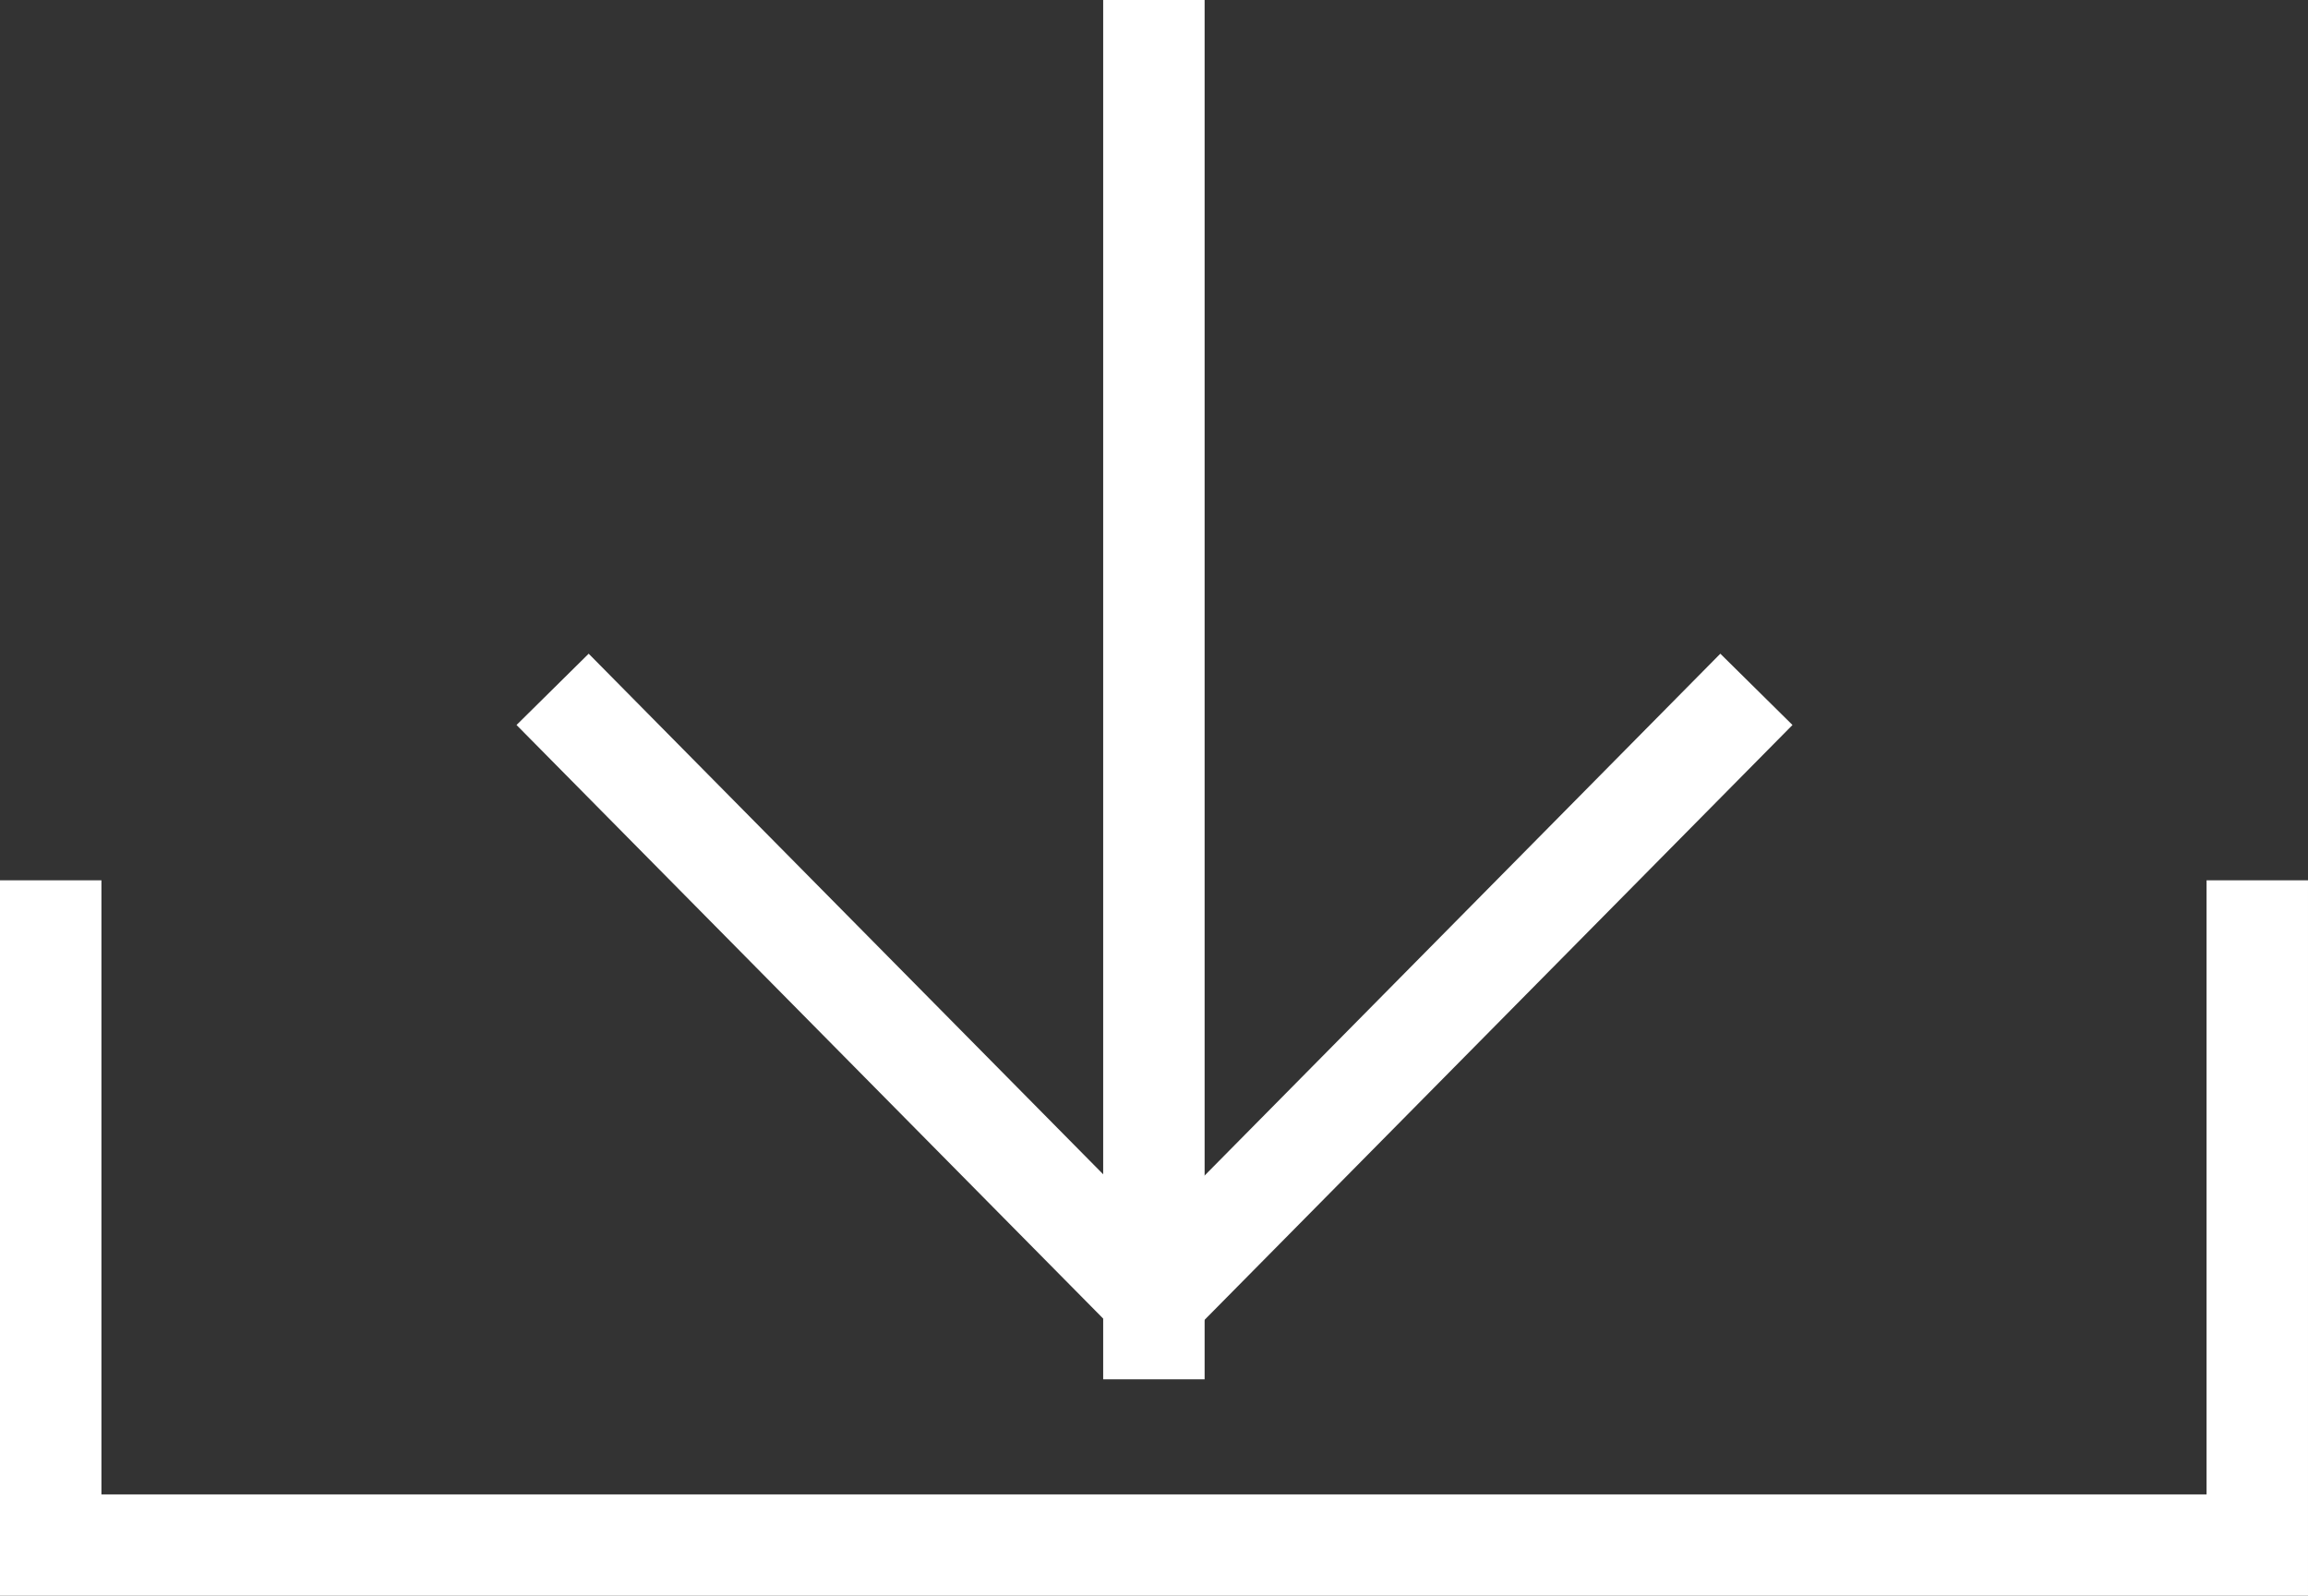 <svg xmlns="http://www.w3.org/2000/svg" width="22.754" height="15.734" viewBox="0 0 22.754 15.734">
  <rect x="0" y="0" width="22.754" height="15.734" fill="#333333" stroke="none"/>
  <g id="グループ_7972" data-name="グループ 7972" transform="translate(-692.935 -2949.486)">
    <path id="パス_7744" data-name="パス 7744" d="M686.888,2961.137v6.555h21.754v-6.555" transform="translate(6.547 -2.971)" fill="none" stroke="#fff" stroke-width="1"/>
    <path id="パス_7745" data-name="パス 7745" d="M701.038,2948.078v13.6" transform="translate(3.273 1.408)" fill="none" stroke="#fff" stroke-width="1"/>
    <path id="パス_7746" data-name="パス 7746" d="M639.5,2955.58l5.934,6.005,5.934-6.005" transform="translate(58.883 0.703)" fill="none" stroke="#fff" stroke-width="1"/>
  </g>
</svg>
